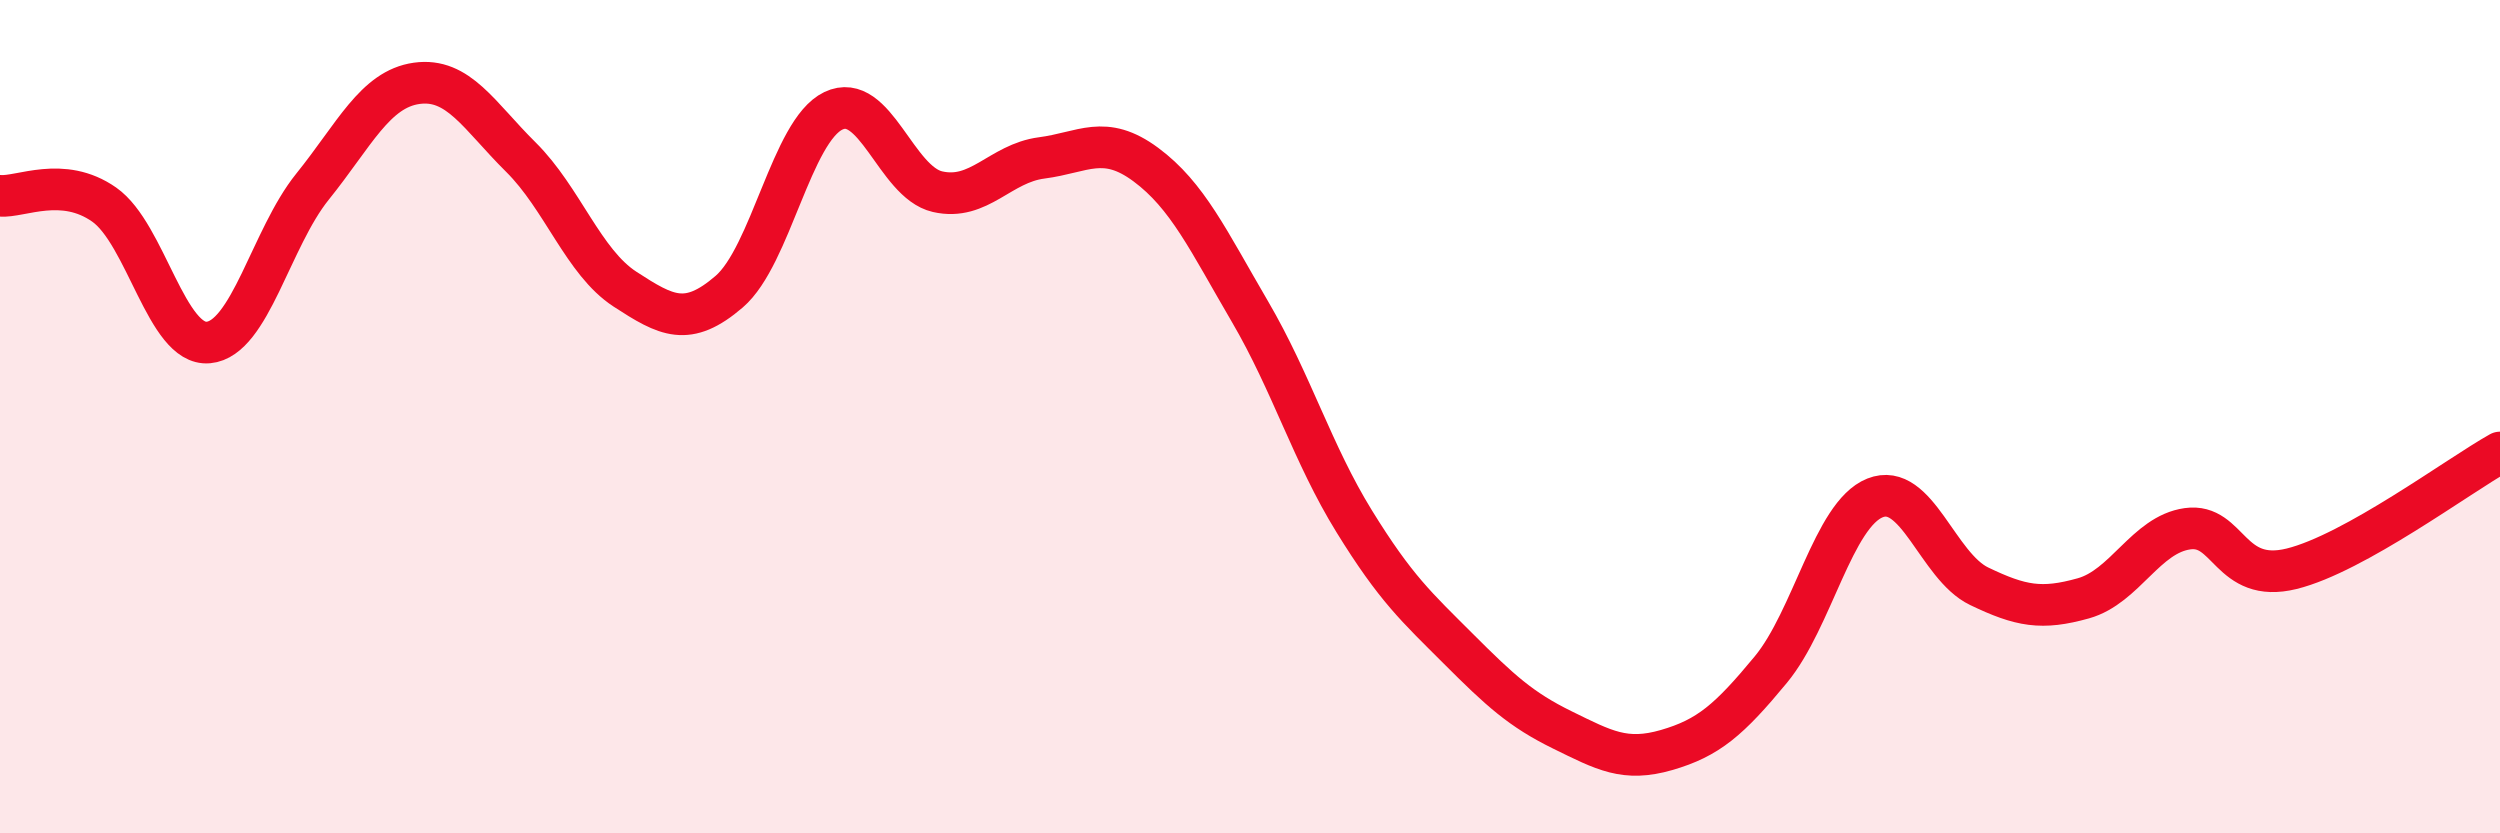 
    <svg width="60" height="20" viewBox="0 0 60 20" xmlns="http://www.w3.org/2000/svg">
      <path
        d="M 0,4.7 C 0.5,4.74 1.5,4.21 2.5,4.91 C 3.5,5.61 4,8.31 5,8.22 C 6,8.13 6.5,5.72 7.5,4.48 C 8.5,3.24 9,2.14 10,2 C 11,1.86 11.5,2.78 12.5,3.77 C 13.5,4.76 14,6.29 15,6.94 C 16,7.59 16.5,7.86 17.5,7 C 18.5,6.14 19,3.14 20,2.66 C 21,2.18 21.5,4.37 22.5,4.6 C 23.5,4.83 24,3.92 25,3.79 C 26,3.66 26.5,3.21 27.5,3.95 C 28.5,4.69 29,5.77 30,7.48 C 31,9.19 31.5,10.89 32.5,12.51 C 33.5,14.13 34,14.57 35,15.57 C 36,16.57 36.5,17.03 37.5,17.52 C 38.5,18.01 39,18.29 40,18 C 41,17.71 41.5,17.28 42.5,16.07 C 43.5,14.86 44,12.35 45,11.95 C 46,11.55 46.5,13.59 47.5,14.07 C 48.5,14.55 49,14.64 50,14.36 C 51,14.08 51.5,12.83 52.5,12.69 C 53.5,12.55 53.5,14.02 55,13.65 C 56.5,13.28 59,11.42 60,10.86L60 20L0 20Z"
        fill="#EB0A25"
        opacity="0.1"
        stroke-linecap="round"
        stroke-linejoin="round"
      />
      <path
        d="M 0,4.7 C 0.5,4.74 1.5,4.21 2.5,4.91 C 3.5,5.61 4,8.31 5,8.22 C 6,8.13 6.5,5.72 7.5,4.48 C 8.5,3.24 9,2.14 10,2 C 11,1.86 11.5,2.78 12.5,3.77 C 13.5,4.76 14,6.29 15,6.94 C 16,7.59 16.5,7.86 17.5,7 C 18.5,6.14 19,3.14 20,2.66 C 21,2.18 21.5,4.37 22.5,4.6 C 23.5,4.83 24,3.92 25,3.79 C 26,3.66 26.5,3.21 27.5,3.95 C 28.5,4.69 29,5.77 30,7.48 C 31,9.19 31.5,10.89 32.5,12.51 C 33.5,14.13 34,14.57 35,15.57 C 36,16.57 36.5,17.03 37.5,17.52 C 38.5,18.01 39,18.29 40,18 C 41,17.71 41.5,17.28 42.5,16.07 C 43.5,14.86 44,12.35 45,11.95 C 46,11.55 46.5,13.59 47.5,14.07 C 48.5,14.55 49,14.64 50,14.36 C 51,14.08 51.5,12.83 52.5,12.69 C 53.5,12.55 53.5,14.02 55,13.65 C 56.5,13.28 59,11.42 60,10.86"
        stroke="#EB0A25"
        stroke-width="1"
        fill="none"
        stroke-linecap="round"
        stroke-linejoin="round"
      />
    </svg>
  